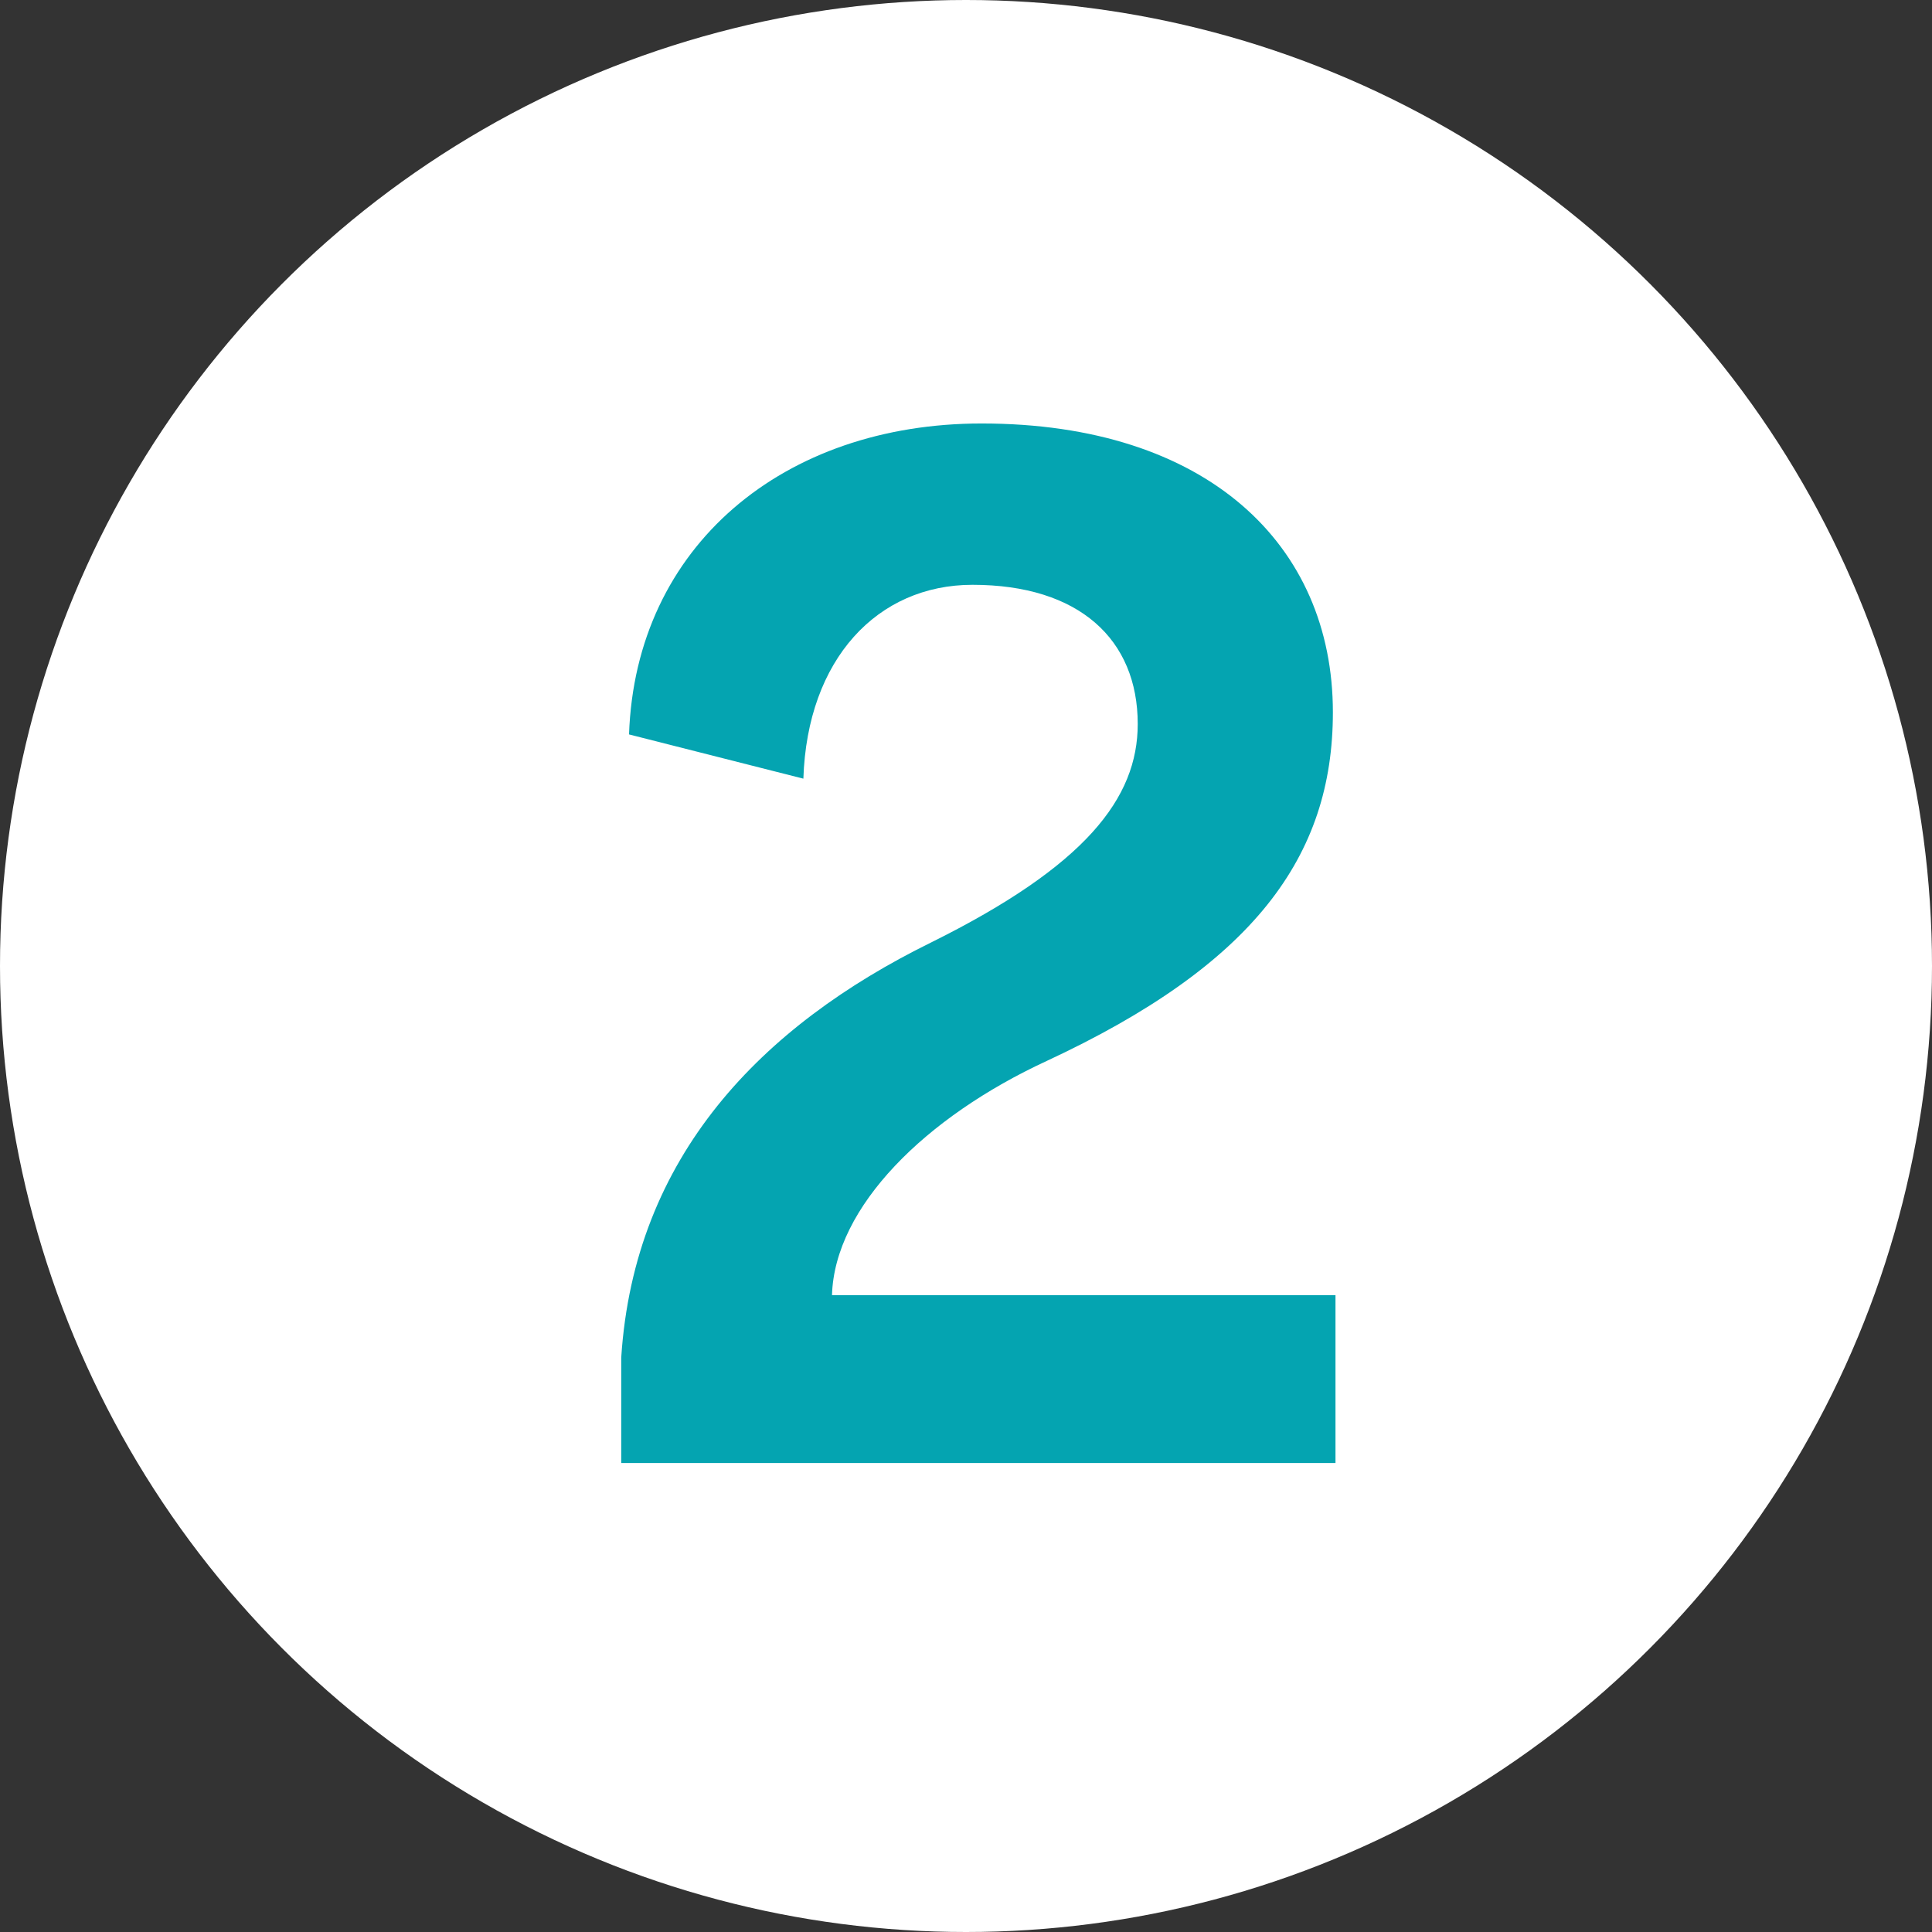 <?xml version="1.0" encoding="UTF-8"?>
<svg id="_レイヤー_2" data-name="レイヤー 2" xmlns="http://www.w3.org/2000/svg" viewBox="0 0 29.7 29.7">
  <rect x="0" y="0" width="29.7" height="29.7" fill="#333333" stroke="none"/>
  <defs>
    <style>
      .cls-1 {
        fill: #04a4b1;
      }

      .cls-2 {
        fill: #fff;
      }
    </style>
  </defs>
  <g id="_レイヤー_1-2" data-name="レイヤー 1">
    <g>
      <circle class="cls-2" cx="14.85" cy="14.85" r="14.85"/>
      <path class="cls-1" d="M9.55,22.49v-1.62c.2-3.1,2.16-5.1,4.76-6.38,2.38-1.18,3.18-2.22,3.18-3.36,0-1.3-.9-2.14-2.54-2.14-1.46,0-2.54,1.14-2.6,2.98l-2.68-.68c.1-2.9,2.38-4.78,5.42-4.78,3.46,0,5.4,1.86,5.4,4.44,0,2.22-1.22,3.88-4.4,5.36-1.86.86-3.26,2.24-3.3,3.6h7.74v2.58h-10.98Z"/>
    </g>
  </g>
</svg>